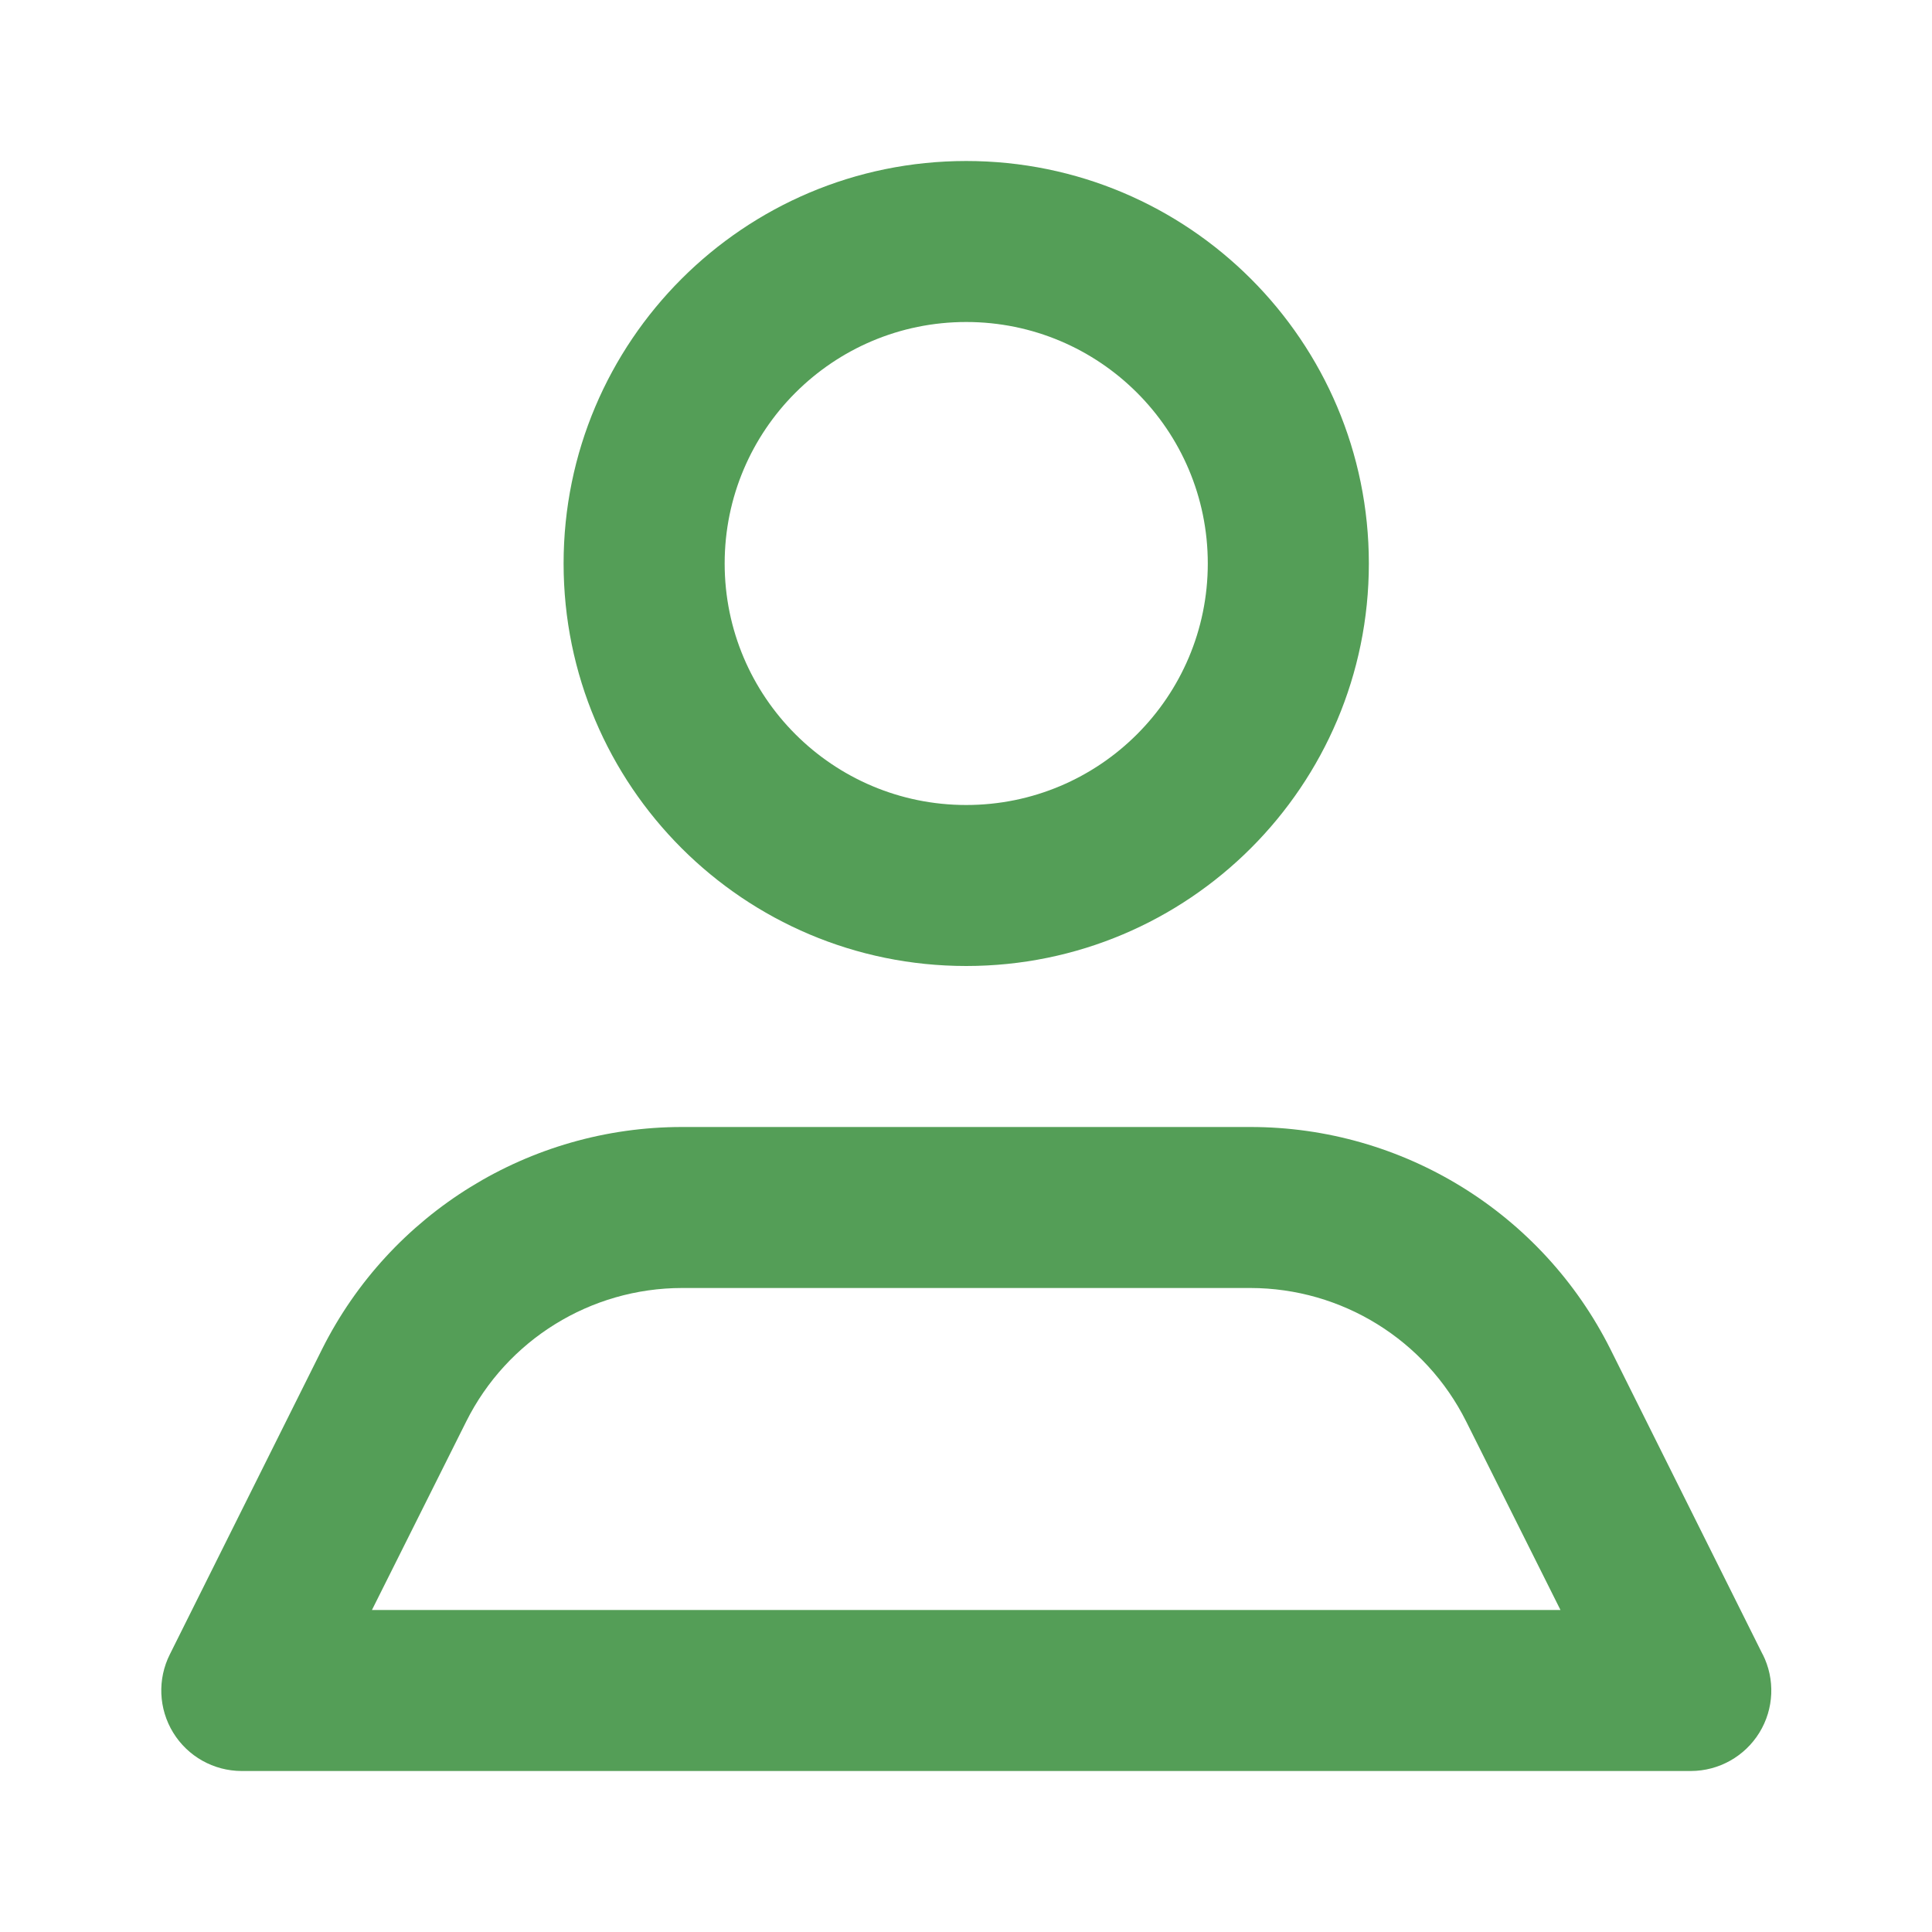 <?xml version="1.0" encoding="UTF-8"?> <svg xmlns="http://www.w3.org/2000/svg" fill="none" height="60" viewBox="0 0 60 60" width="60"><path clip-rule="evenodd" d="m42.511 17.5c0 6.904-5.598 12.5-12.504 12.5-6.906 0-12.504-5.596-12.504-12.5s5.598-12.5 12.504-12.5c6.906 0 12.504 5.596 12.504 12.5zm-5.002 0c0-4.142-3.359-7.5-7.502-7.5s-7.502 3.358-7.502 7.5 3.359 7.5 7.502 7.5 7.502-3.358 7.502-7.5zm17.23 33.875-4.726-9.475c-2.12-4.229-6.446-6.9-11.178-6.9h-17.655c-4.732 0-9.059 2.671-11.178 6.9l-4.726 9.475c-.39.774-.351 1.694.102 2.433.453.739 1.257 1.19 2.124 1.192h45.014c.867-.003 1.67-.454 2.124-1.192s.492-1.659.102-2.433zm-40.262-7.225-2.926 5.85h36.911l-2.926-5.85c-1.268-2.54-3.862-4.146-6.702-4.15h-17.655c-2.84.004-5.434 1.61-6.702 4.15z" fill="#549e57" fill-rule="evenodd"></path></svg> 